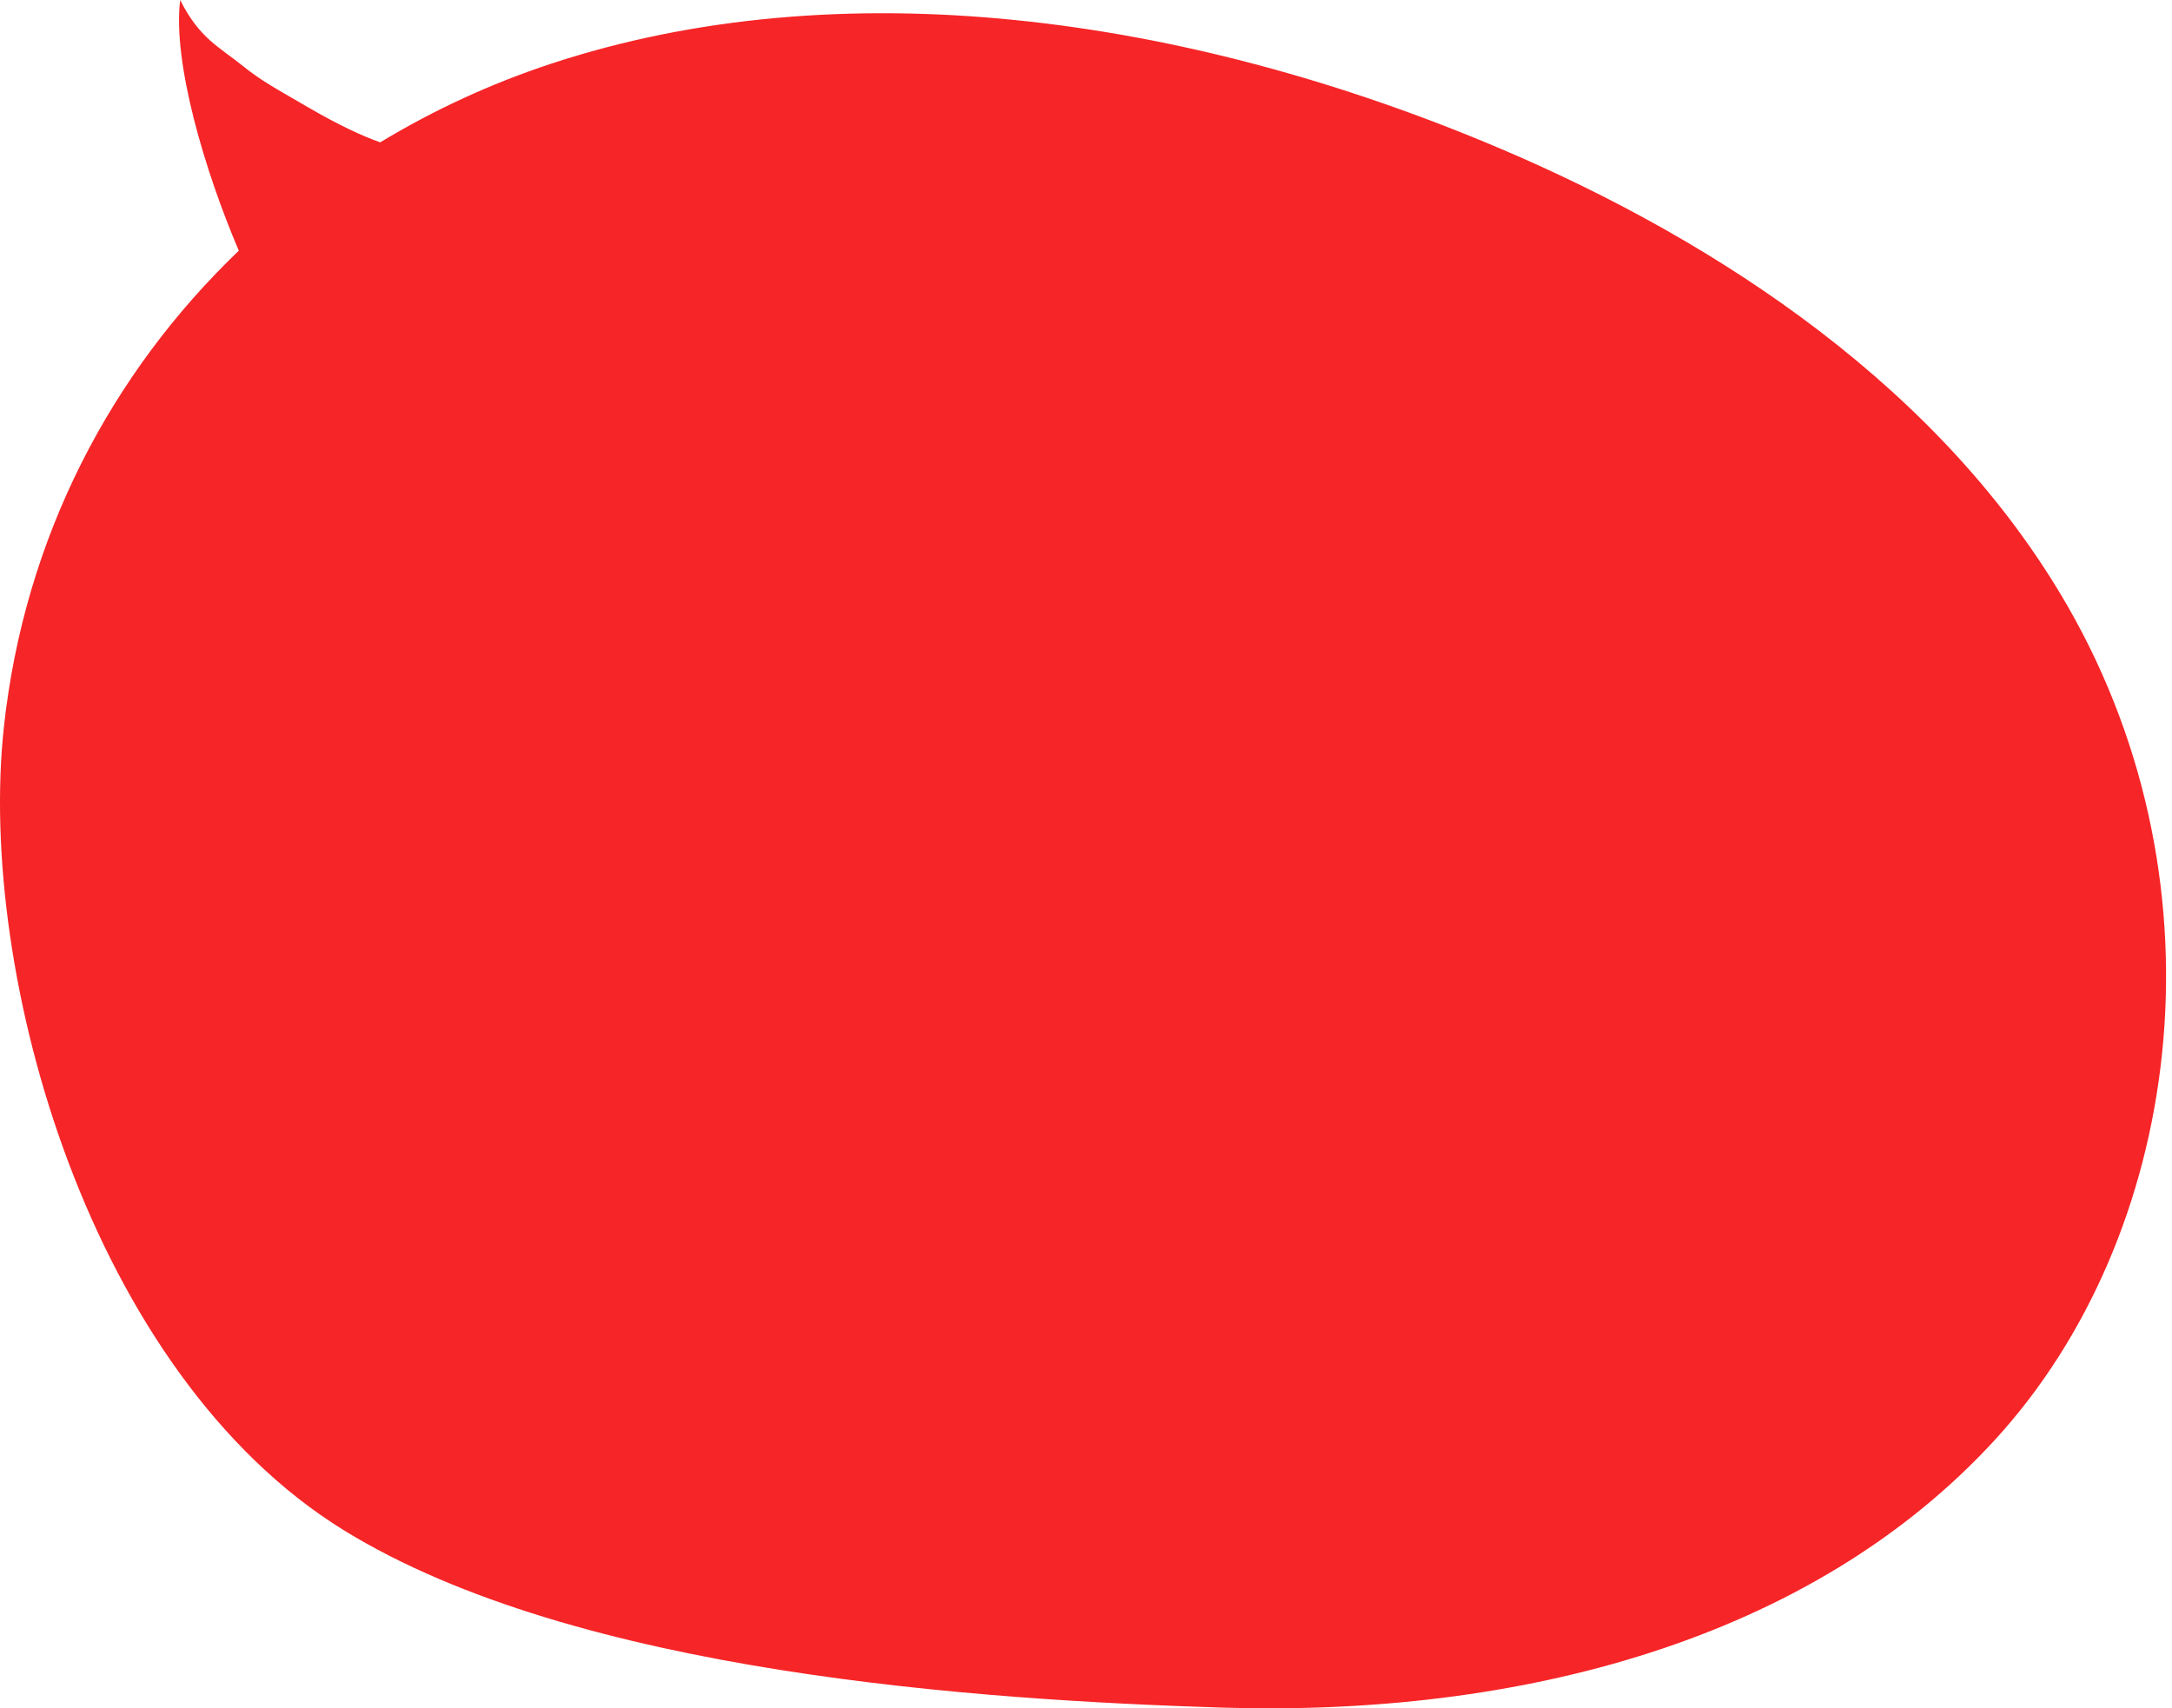 <svg width="328" height="258" viewBox="0 0 328 258" fill="none" xmlns="http://www.w3.org/2000/svg">
<path d="M301.354 217.34C273.429 247.879 229.179 259.238 184.654 257.883C148.331 256.75 87.093 252.779 51.92 231.094C13.645 207.485 -3.478 147.271 0.584 109.822C3.692 81.114 16.814 56.306 36.061 37.859C30.921 25.803 26.041 9.414 27.209 -1.32098e-05C30.109 5.807 33.162 7.123 36.609 9.911C39.409 12.176 41.434 13.238 46.533 16.209C51.219 18.939 54.748 20.549 57.416 21.498C65.476 16.617 74.13 12.623 83.212 9.626C126.821 -4.764 178.816 2.159 226.567 22.442C259.942 36.634 293.463 58.932 312.239 91.534C336.867 134.395 329.279 186.801 301.354 217.34Z" fill="#F62527"/>
</svg>
